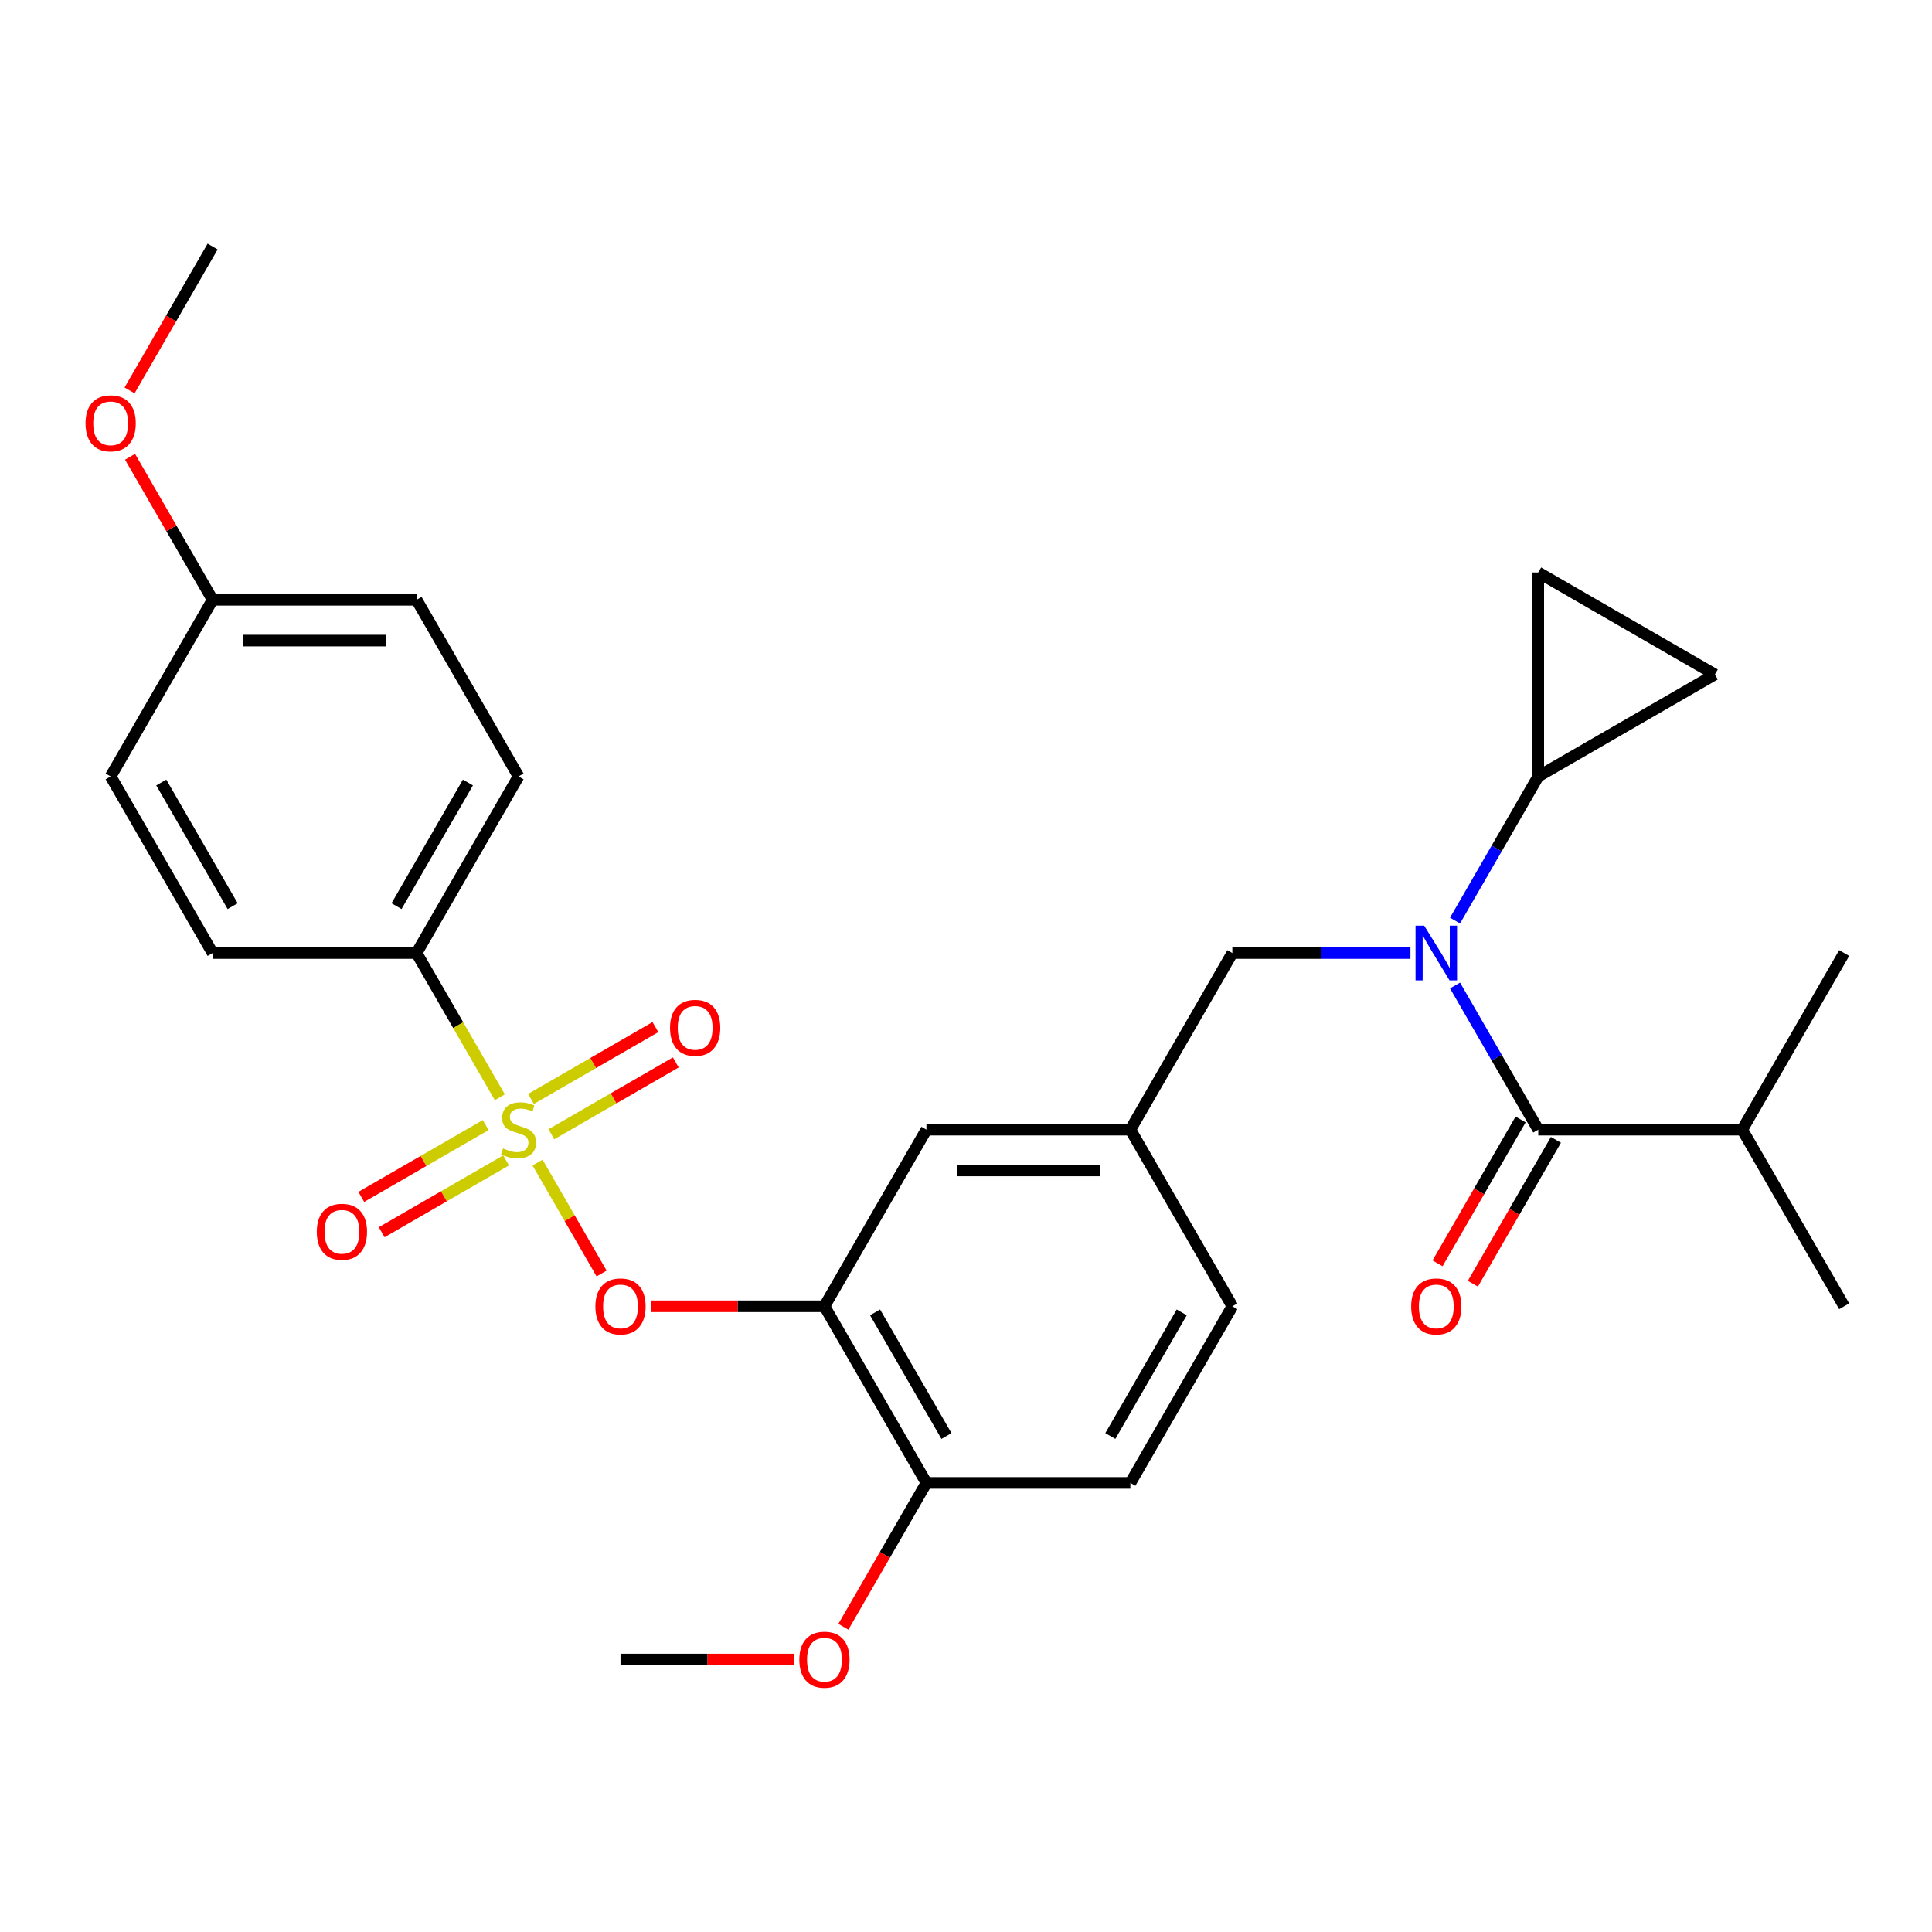 <?xml version='1.0' encoding='iso-8859-1'?>
<svg version='1.1' baseProfile='full'
              xmlns='http://www.w3.org/2000/svg'
                      xmlns:rdkit='http://www.rdkit.org/xml'
                      xmlns:xlink='http://www.w3.org/1999/xlink'
                  xml:space='preserve'
width='1000px' height='1000px' viewBox='0 0 1000 1000'>
<!-- END OF HEADER -->
<rect style='opacity:1.0;fill:#FFFFFF;stroke:none' width='1000' height='1000' x='0' y='0'> </rect>
<path class='bond-0' d='M 787.061,579.433 L 765.566,616.663' style='fill:none;fill-rule:evenodd;stroke:#000000;stroke-width:6px;stroke-linecap:butt;stroke-linejoin:miter;stroke-opacity:1' />
<path class='bond-0' d='M 765.566,616.663 L 744.071,653.893' style='fill:none;fill-rule:evenodd;stroke:#FF0000;stroke-width:6px;stroke-linecap:butt;stroke-linejoin:miter;stroke-opacity:1' />
<path class='bond-0' d='M 805.345,589.989 L 783.85,627.219' style='fill:none;fill-rule:evenodd;stroke:#000000;stroke-width:6px;stroke-linecap:butt;stroke-linejoin:miter;stroke-opacity:1' />
<path class='bond-0' d='M 783.85,627.219 L 762.355,664.449' style='fill:none;fill-rule:evenodd;stroke:#FF0000;stroke-width:6px;stroke-linecap:butt;stroke-linejoin:miter;stroke-opacity:1' />
<path class='bond-1' d='M 796.203,584.711 L 901.765,584.711' style='fill:none;fill-rule:evenodd;stroke:#000000;stroke-width:6px;stroke-linecap:butt;stroke-linejoin:miter;stroke-opacity:1' />
<path class='bond-2' d='M 796.203,584.711 L 774.662,547.401' style='fill:none;fill-rule:evenodd;stroke:#000000;stroke-width:6px;stroke-linecap:butt;stroke-linejoin:miter;stroke-opacity:1' />
<path class='bond-2' d='M 774.662,547.401 L 753.121,510.091' style='fill:none;fill-rule:evenodd;stroke:#0000FF;stroke-width:6px;stroke-linecap:butt;stroke-linejoin:miter;stroke-opacity:1' />
<path class='bond-3' d='M 637.86,493.292 L 585.079,584.711' style='fill:none;fill-rule:evenodd;stroke:#000000;stroke-width:6px;stroke-linecap:butt;stroke-linejoin:miter;stroke-opacity:1' />
<path class='bond-4' d='M 637.86,493.292 L 683.952,493.292' style='fill:none;fill-rule:evenodd;stroke:#000000;stroke-width:6px;stroke-linecap:butt;stroke-linejoin:miter;stroke-opacity:1' />
<path class='bond-4' d='M 683.952,493.292 L 730.043,493.292' style='fill:none;fill-rule:evenodd;stroke:#0000FF;stroke-width:6px;stroke-linecap:butt;stroke-linejoin:miter;stroke-opacity:1' />
<path class='bond-5' d='M 753.121,476.493 L 774.662,439.183' style='fill:none;fill-rule:evenodd;stroke:#0000FF;stroke-width:6px;stroke-linecap:butt;stroke-linejoin:miter;stroke-opacity:1' />
<path class='bond-5' d='M 774.662,439.183 L 796.203,401.873' style='fill:none;fill-rule:evenodd;stroke:#000000;stroke-width:6px;stroke-linecap:butt;stroke-linejoin:miter;stroke-opacity:1' />
<path class='bond-6' d='M 901.765,584.711 L 954.545,676.13' style='fill:none;fill-rule:evenodd;stroke:#000000;stroke-width:6px;stroke-linecap:butt;stroke-linejoin:miter;stroke-opacity:1' />
<path class='bond-7' d='M 901.765,584.711 L 954.545,493.292' style='fill:none;fill-rule:evenodd;stroke:#000000;stroke-width:6px;stroke-linecap:butt;stroke-linejoin:miter;stroke-opacity:1' />
<path class='bond-8' d='M 796.203,401.873 L 796.203,296.311' style='fill:none;fill-rule:evenodd;stroke:#000000;stroke-width:6px;stroke-linecap:butt;stroke-linejoin:miter;stroke-opacity:1' />
<path class='bond-9' d='M 796.203,401.873 L 887.622,349.092' style='fill:none;fill-rule:evenodd;stroke:#000000;stroke-width:6px;stroke-linecap:butt;stroke-linejoin:miter;stroke-opacity:1' />
<path class='bond-10' d='M 796.203,296.311 L 887.622,349.092' style='fill:none;fill-rule:evenodd;stroke:#000000;stroke-width:6px;stroke-linecap:butt;stroke-linejoin:miter;stroke-opacity:1' />
<path class='bond-11' d='M 637.86,676.13 L 585.079,767.549' style='fill:none;fill-rule:evenodd;stroke:#000000;stroke-width:6px;stroke-linecap:butt;stroke-linejoin:miter;stroke-opacity:1' />
<path class='bond-11' d='M 611.659,679.287 L 574.713,743.28' style='fill:none;fill-rule:evenodd;stroke:#000000;stroke-width:6px;stroke-linecap:butt;stroke-linejoin:miter;stroke-opacity:1' />
<path class='bond-12' d='M 637.86,676.13 L 585.079,584.711' style='fill:none;fill-rule:evenodd;stroke:#000000;stroke-width:6px;stroke-linecap:butt;stroke-linejoin:miter;stroke-opacity:1' />
<path class='bond-13' d='M 585.079,767.549 L 479.518,767.549' style='fill:none;fill-rule:evenodd;stroke:#000000;stroke-width:6px;stroke-linecap:butt;stroke-linejoin:miter;stroke-opacity:1' />
<path class='bond-14' d='M 479.518,767.549 L 426.737,676.13' style='fill:none;fill-rule:evenodd;stroke:#000000;stroke-width:6px;stroke-linecap:butt;stroke-linejoin:miter;stroke-opacity:1' />
<path class='bond-14' d='M 489.884,743.28 L 452.938,679.287' style='fill:none;fill-rule:evenodd;stroke:#000000;stroke-width:6px;stroke-linecap:butt;stroke-linejoin:miter;stroke-opacity:1' />
<path class='bond-15' d='M 479.518,767.549 L 458.023,804.779' style='fill:none;fill-rule:evenodd;stroke:#000000;stroke-width:6px;stroke-linecap:butt;stroke-linejoin:miter;stroke-opacity:1' />
<path class='bond-15' d='M 458.023,804.779 L 436.528,842.01' style='fill:none;fill-rule:evenodd;stroke:#FF0000;stroke-width:6px;stroke-linecap:butt;stroke-linejoin:miter;stroke-opacity:1' />
<path class='bond-16' d='M 426.737,676.13 L 479.518,584.711' style='fill:none;fill-rule:evenodd;stroke:#000000;stroke-width:6px;stroke-linecap:butt;stroke-linejoin:miter;stroke-opacity:1' />
<path class='bond-17' d='M 426.737,676.13 L 381.775,676.13' style='fill:none;fill-rule:evenodd;stroke:#000000;stroke-width:6px;stroke-linecap:butt;stroke-linejoin:miter;stroke-opacity:1' />
<path class='bond-17' d='M 381.775,676.13 L 336.814,676.13' style='fill:none;fill-rule:evenodd;stroke:#FF0000;stroke-width:6px;stroke-linecap:butt;stroke-linejoin:miter;stroke-opacity:1' />
<path class='bond-18' d='M 479.518,584.711 L 585.079,584.711' style='fill:none;fill-rule:evenodd;stroke:#000000;stroke-width:6px;stroke-linecap:butt;stroke-linejoin:miter;stroke-opacity:1' />
<path class='bond-18' d='M 495.352,605.824 L 569.245,605.824' style='fill:none;fill-rule:evenodd;stroke:#000000;stroke-width:6px;stroke-linecap:butt;stroke-linejoin:miter;stroke-opacity:1' />
<path class='bond-19' d='M 215.613,493.292 L 268.394,401.873' style='fill:none;fill-rule:evenodd;stroke:#000000;stroke-width:6px;stroke-linecap:butt;stroke-linejoin:miter;stroke-opacity:1' />
<path class='bond-19' d='M 205.247,469.023 L 242.193,405.03' style='fill:none;fill-rule:evenodd;stroke:#000000;stroke-width:6px;stroke-linecap:butt;stroke-linejoin:miter;stroke-opacity:1' />
<path class='bond-20' d='M 215.613,493.292 L 110.052,493.292' style='fill:none;fill-rule:evenodd;stroke:#000000;stroke-width:6px;stroke-linecap:butt;stroke-linejoin:miter;stroke-opacity:1' />
<path class='bond-21' d='M 215.613,493.292 L 237.166,530.622' style='fill:none;fill-rule:evenodd;stroke:#000000;stroke-width:6px;stroke-linecap:butt;stroke-linejoin:miter;stroke-opacity:1' />
<path class='bond-21' d='M 237.166,530.622 L 258.718,567.952' style='fill:none;fill-rule:evenodd;stroke:#CCCC00;stroke-width:6px;stroke-linecap:butt;stroke-linejoin:miter;stroke-opacity:1' />
<path class='bond-22' d='M 268.394,401.873 L 215.613,310.454' style='fill:none;fill-rule:evenodd;stroke:#000000;stroke-width:6px;stroke-linecap:butt;stroke-linejoin:miter;stroke-opacity:1' />
<path class='bond-23' d='M 110.052,493.292 L 57.271,401.873' style='fill:none;fill-rule:evenodd;stroke:#000000;stroke-width:6px;stroke-linecap:butt;stroke-linejoin:miter;stroke-opacity:1' />
<path class='bond-23' d='M 120.418,469.023 L 83.472,405.03' style='fill:none;fill-rule:evenodd;stroke:#000000;stroke-width:6px;stroke-linecap:butt;stroke-linejoin:miter;stroke-opacity:1' />
<path class='bond-24' d='M 110.052,310.454 L 57.271,401.873' style='fill:none;fill-rule:evenodd;stroke:#000000;stroke-width:6px;stroke-linecap:butt;stroke-linejoin:miter;stroke-opacity:1' />
<path class='bond-25' d='M 110.052,310.454 L 88.684,273.444' style='fill:none;fill-rule:evenodd;stroke:#000000;stroke-width:6px;stroke-linecap:butt;stroke-linejoin:miter;stroke-opacity:1' />
<path class='bond-25' d='M 88.684,273.444 L 67.316,236.434' style='fill:none;fill-rule:evenodd;stroke:#FF0000;stroke-width:6px;stroke-linecap:butt;stroke-linejoin:miter;stroke-opacity:1' />
<path class='bond-26' d='M 110.052,310.454 L 215.613,310.454' style='fill:none;fill-rule:evenodd;stroke:#000000;stroke-width:6px;stroke-linecap:butt;stroke-linejoin:miter;stroke-opacity:1' />
<path class='bond-26' d='M 125.886,331.566 L 199.779,331.566' style='fill:none;fill-rule:evenodd;stroke:#000000;stroke-width:6px;stroke-linecap:butt;stroke-linejoin:miter;stroke-opacity:1' />
<path class='bond-27' d='M 311.384,659.171 L 294.805,630.456' style='fill:none;fill-rule:evenodd;stroke:#FF0000;stroke-width:6px;stroke-linecap:butt;stroke-linejoin:miter;stroke-opacity:1' />
<path class='bond-27' d='M 294.805,630.456 L 278.226,601.741' style='fill:none;fill-rule:evenodd;stroke:#CCCC00;stroke-width:6px;stroke-linecap:butt;stroke-linejoin:miter;stroke-opacity:1' />
<path class='bond-28' d='M 285.391,587.087 L 317.591,568.497' style='fill:none;fill-rule:evenodd;stroke:#CCCC00;stroke-width:6px;stroke-linecap:butt;stroke-linejoin:miter;stroke-opacity:1' />
<path class='bond-28' d='M 317.591,568.497 L 349.791,549.906' style='fill:none;fill-rule:evenodd;stroke:#FF0000;stroke-width:6px;stroke-linecap:butt;stroke-linejoin:miter;stroke-opacity:1' />
<path class='bond-28' d='M 274.835,568.803 L 307.035,550.213' style='fill:none;fill-rule:evenodd;stroke:#CCCC00;stroke-width:6px;stroke-linecap:butt;stroke-linejoin:miter;stroke-opacity:1' />
<path class='bond-28' d='M 307.035,550.213 L 339.235,531.622' style='fill:none;fill-rule:evenodd;stroke:#FF0000;stroke-width:6px;stroke-linecap:butt;stroke-linejoin:miter;stroke-opacity:1' />
<path class='bond-29' d='M 251.397,582.335 L 219.197,600.926' style='fill:none;fill-rule:evenodd;stroke:#CCCC00;stroke-width:6px;stroke-linecap:butt;stroke-linejoin:miter;stroke-opacity:1' />
<path class='bond-29' d='M 219.197,600.926 L 186.998,619.516' style='fill:none;fill-rule:evenodd;stroke:#FF0000;stroke-width:6px;stroke-linecap:butt;stroke-linejoin:miter;stroke-opacity:1' />
<path class='bond-29' d='M 261.953,600.619 L 229.754,619.21' style='fill:none;fill-rule:evenodd;stroke:#CCCC00;stroke-width:6px;stroke-linecap:butt;stroke-linejoin:miter;stroke-opacity:1' />
<path class='bond-29' d='M 229.754,619.21 L 197.554,637.8' style='fill:none;fill-rule:evenodd;stroke:#FF0000;stroke-width:6px;stroke-linecap:butt;stroke-linejoin:miter;stroke-opacity:1' />
<path class='bond-30' d='M 67.062,202.076 L 88.557,164.846' style='fill:none;fill-rule:evenodd;stroke:#FF0000;stroke-width:6px;stroke-linecap:butt;stroke-linejoin:miter;stroke-opacity:1' />
<path class='bond-30' d='M 88.557,164.846 L 110.052,127.615' style='fill:none;fill-rule:evenodd;stroke:#000000;stroke-width:6px;stroke-linecap:butt;stroke-linejoin:miter;stroke-opacity:1' />
<path class='bond-31' d='M 411.098,858.969 L 366.136,858.969' style='fill:none;fill-rule:evenodd;stroke:#FF0000;stroke-width:6px;stroke-linecap:butt;stroke-linejoin:miter;stroke-opacity:1' />
<path class='bond-31' d='M 366.136,858.969 L 321.175,858.969' style='fill:none;fill-rule:evenodd;stroke:#000000;stroke-width:6px;stroke-linecap:butt;stroke-linejoin:miter;stroke-opacity:1' />
<path  class='atom-2' d='M 737.162 479.132
L 746.442 494.132
Q 747.362 495.612, 748.842 498.292
Q 750.322 500.972, 750.402 501.132
L 750.402 479.132
L 754.162 479.132
L 754.162 507.452
L 750.282 507.452
L 740.322 491.052
Q 739.162 489.132, 737.922 486.932
Q 736.722 484.732, 736.362 484.052
L 736.362 507.452
L 732.682 507.452
L 732.682 479.132
L 737.162 479.132
' fill='#0000FF'/>
<path  class='atom-3' d='M 730.422 676.21
Q 730.422 669.41, 733.782 665.61
Q 737.142 661.81, 743.422 661.81
Q 749.702 661.81, 753.062 665.61
Q 756.422 669.41, 756.422 676.21
Q 756.422 683.09, 753.022 687.01
Q 749.622 690.89, 743.422 690.89
Q 737.182 690.89, 733.782 687.01
Q 730.422 683.13, 730.422 676.21
M 743.422 687.69
Q 747.742 687.69, 750.062 684.81
Q 752.422 681.89, 752.422 676.21
Q 752.422 670.65, 750.062 667.85
Q 747.742 665.01, 743.422 665.01
Q 739.102 665.01, 736.742 667.81
Q 734.422 670.61, 734.422 676.21
Q 734.422 681.93, 736.742 684.81
Q 739.102 687.69, 743.422 687.69
' fill='#FF0000'/>
<path  class='atom-17' d='M 308.175 676.21
Q 308.175 669.41, 311.535 665.61
Q 314.895 661.81, 321.175 661.81
Q 327.455 661.81, 330.815 665.61
Q 334.175 669.41, 334.175 676.21
Q 334.175 683.09, 330.775 687.01
Q 327.375 690.89, 321.175 690.89
Q 314.935 690.89, 311.535 687.01
Q 308.175 683.13, 308.175 676.21
M 321.175 687.69
Q 325.495 687.69, 327.815 684.81
Q 330.175 681.89, 330.175 676.21
Q 330.175 670.65, 327.815 667.85
Q 325.495 665.01, 321.175 665.01
Q 316.855 665.01, 314.495 667.81
Q 312.175 670.61, 312.175 676.21
Q 312.175 681.93, 314.495 684.81
Q 316.855 687.69, 321.175 687.69
' fill='#FF0000'/>
<path  class='atom-18' d='M 260.394 594.431
Q 260.714 594.551, 262.034 595.111
Q 263.354 595.671, 264.794 596.031
Q 266.274 596.351, 267.714 596.351
Q 270.394 596.351, 271.954 595.071
Q 273.514 593.751, 273.514 591.471
Q 273.514 589.911, 272.714 588.951
Q 271.954 587.991, 270.754 587.471
Q 269.554 586.951, 267.554 586.351
Q 265.034 585.591, 263.514 584.871
Q 262.034 584.151, 260.954 582.631
Q 259.914 581.111, 259.914 578.551
Q 259.914 574.991, 262.314 572.791
Q 264.754 570.591, 269.554 570.591
Q 272.834 570.591, 276.554 572.151
L 275.634 575.231
Q 272.234 573.831, 269.674 573.831
Q 266.914 573.831, 265.394 574.991
Q 263.874 576.111, 263.914 578.071
Q 263.914 579.591, 264.674 580.511
Q 265.474 581.431, 266.594 581.951
Q 267.754 582.471, 269.674 583.071
Q 272.234 583.871, 273.754 584.671
Q 275.274 585.471, 276.354 587.111
Q 277.474 588.711, 277.474 591.471
Q 277.474 595.391, 274.834 597.511
Q 272.234 599.591, 267.874 599.591
Q 265.354 599.591, 263.434 599.031
Q 261.554 598.511, 259.314 597.591
L 260.394 594.431
' fill='#CCCC00'/>
<path  class='atom-19' d='M 346.813 532.01
Q 346.813 525.21, 350.173 521.41
Q 353.533 517.61, 359.813 517.61
Q 366.093 517.61, 369.453 521.41
Q 372.813 525.21, 372.813 532.01
Q 372.813 538.89, 369.413 542.81
Q 366.013 546.69, 359.813 546.69
Q 353.573 546.69, 350.173 542.81
Q 346.813 538.93, 346.813 532.01
M 359.813 543.49
Q 364.133 543.49, 366.453 540.61
Q 368.813 537.69, 368.813 532.01
Q 368.813 526.45, 366.453 523.65
Q 364.133 520.81, 359.813 520.81
Q 355.493 520.81, 353.133 523.61
Q 350.813 526.41, 350.813 532.01
Q 350.813 537.73, 353.133 540.61
Q 355.493 543.49, 359.813 543.49
' fill='#FF0000'/>
<path  class='atom-20' d='M 163.975 637.572
Q 163.975 630.772, 167.335 626.972
Q 170.695 623.172, 176.975 623.172
Q 183.255 623.172, 186.615 626.972
Q 189.975 630.772, 189.975 637.572
Q 189.975 644.452, 186.575 648.372
Q 183.175 652.252, 176.975 652.252
Q 170.735 652.252, 167.335 648.372
Q 163.975 644.492, 163.975 637.572
M 176.975 649.052
Q 181.295 649.052, 183.615 646.172
Q 185.975 643.252, 185.975 637.572
Q 185.975 632.012, 183.615 629.212
Q 181.295 626.372, 176.975 626.372
Q 172.655 626.372, 170.295 629.172
Q 167.975 631.972, 167.975 637.572
Q 167.975 643.292, 170.295 646.172
Q 172.655 649.052, 176.975 649.052
' fill='#FF0000'/>
<path  class='atom-23' d='M 44.271 219.115
Q 44.271 212.315, 47.631 208.515
Q 50.991 204.715, 57.271 204.715
Q 63.551 204.715, 66.911 208.515
Q 70.271 212.315, 70.271 219.115
Q 70.271 225.995, 66.871 229.915
Q 63.471 233.795, 57.271 233.795
Q 51.031 233.795, 47.631 229.915
Q 44.271 226.035, 44.271 219.115
M 57.271 230.595
Q 61.591 230.595, 63.911 227.715
Q 66.271 224.795, 66.271 219.115
Q 66.271 213.555, 63.911 210.755
Q 61.591 207.915, 57.271 207.915
Q 52.951 207.915, 50.591 210.715
Q 48.271 213.515, 48.271 219.115
Q 48.271 224.835, 50.591 227.715
Q 52.951 230.595, 57.271 230.595
' fill='#FF0000'/>
<path  class='atom-25' d='M 413.737 859.049
Q 413.737 852.249, 417.097 848.449
Q 420.457 844.649, 426.737 844.649
Q 433.017 844.649, 436.377 848.449
Q 439.737 852.249, 439.737 859.049
Q 439.737 865.929, 436.337 869.849
Q 432.937 873.729, 426.737 873.729
Q 420.497 873.729, 417.097 869.849
Q 413.737 865.969, 413.737 859.049
M 426.737 870.529
Q 431.057 870.529, 433.377 867.649
Q 435.737 864.729, 435.737 859.049
Q 435.737 853.489, 433.377 850.689
Q 431.057 847.849, 426.737 847.849
Q 422.417 847.849, 420.057 850.649
Q 417.737 853.449, 417.737 859.049
Q 417.737 864.769, 420.057 867.649
Q 422.417 870.529, 426.737 870.529
' fill='#FF0000'/>
</svg>
